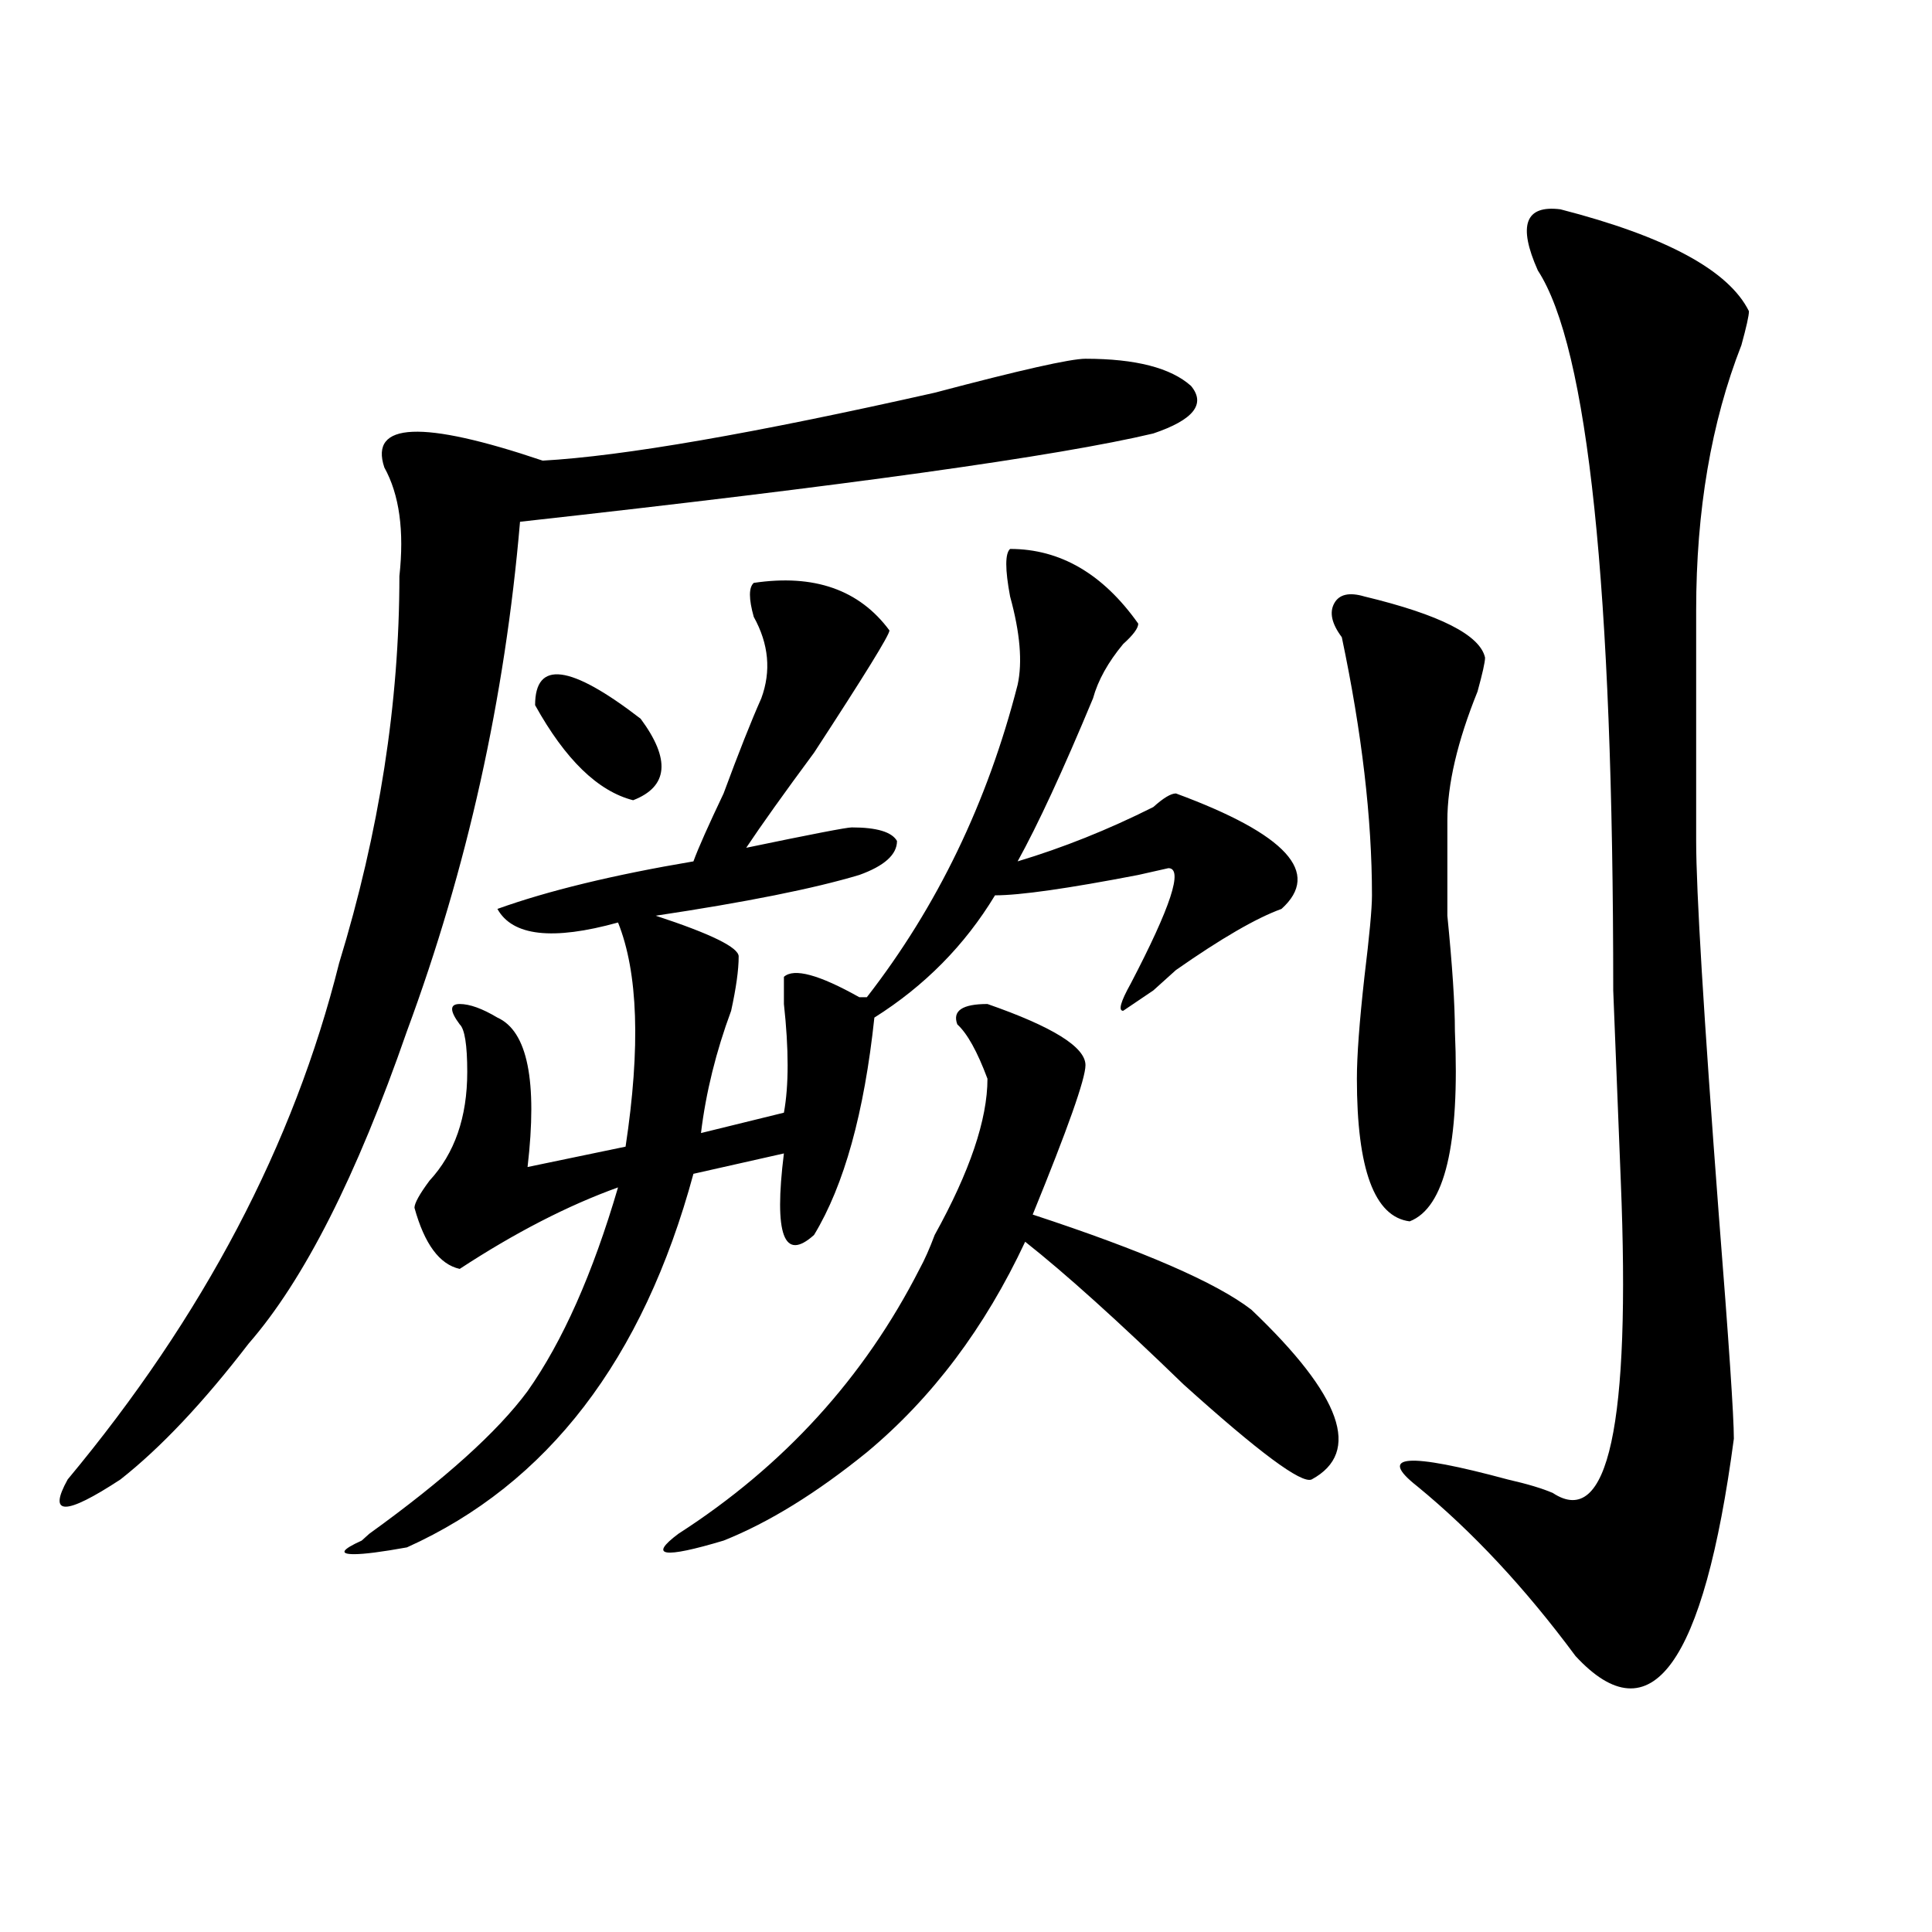 <?xml version="1.0" encoding="utf-8"?>
<!-- Generator: Adobe Illustrator 16.0.0, SVG Export Plug-In . SVG Version: 6.00 Build 0)  -->
<!DOCTYPE svg PUBLIC "-//W3C//DTD SVG 1.1//EN" "http://www.w3.org/Graphics/SVG/1.1/DTD/svg11.dtd">
<svg version="1.1" id="图层_1" xmlns="http://www.w3.org/2000/svg" xmlns:xlink="http://www.w3.org/1999/xlink" x="0px" y="0px"
	 width="1000px" height="1000px" viewBox="0 0 1000 1000" enable-background="new 0 0 1000 1000" xml:space="preserve">
<path d="M561.84,185.688c25.976,0,44.206,4.724,54.633,14.063c7.805,9.394,1.28,17.578-19.512,24.609
	c-49.45,11.755-158.716,26.972-327.797,45.703c-7.805,91.406-27.316,179.297-58.535,263.672
	c-26.036,75.037-53.353,128.925-81.949,161.719c-23.414,30.487-45.548,53.943-66.34,70.313c-28.657,18.787-37.743,18.787-27.316,0
	c70.242-84.375,117.07-173.419,140.484-267.188c20.792-67.95,31.219-134.747,31.219-200.391c2.562-23.4,0-42.188-7.805-56.25
	c-7.805-23.401,19.512-24.609,81.949-3.516c41.585-2.308,109.266-14.063,202.922-35.156
	C527.999,191.565,554.035,185.688,561.84,185.688z M522.816,284.125c25.976,0,48.108,12.909,66.34,38.672
	c0,2.362-2.622,5.878-7.805,10.547c-7.805,9.394-13.048,18.787-15.609,28.125c-15.609,37.519-28.657,65.644-39.023,84.375
	c23.414-7.031,46.828-16.369,70.242-28.125c5.183-4.669,9.085-7.031,11.707-7.031c57.194,21.094,75.425,41.034,54.633,59.766
	c-13.048,4.725-31.219,15.271-54.633,31.641c-5.243,4.725-9.146,8.24-11.707,10.547l-15.609,10.547
	c-2.622,0-1.341-4.669,3.902-14.063c20.792-39.825,27.316-59.766,19.512-59.766l-15.609,3.516
	c-36.462,7.031-61.157,10.547-74.145,10.547c-15.609,25.818-36.462,46.912-62.438,63.281c-5.243,49.219-15.609,86.737-31.219,112.5
	c-15.609,14.063-20.853,0-15.609-42.188l-46.828,10.547c-26.036,96.131-75.485,160.565-148.289,193.359
	c-13.048,2.362-22.134,3.516-27.316,3.516c-7.805,0-6.524-2.307,3.902-7.031l3.902-3.516c39.023-28.125,66.34-52.734,81.949-73.828
	c18.171-25.763,33.78-60.919,46.828-105.469c-26.036,9.394-53.353,23.456-81.949,42.188c-10.427-2.307-18.231-12.854-23.414-31.641
	c0-2.307,2.562-7.031,7.805-14.063c12.987-14.063,19.512-32.794,19.512-56.25c0-14.063-1.341-22.247-3.902-24.609
	c-5.243-7.031-5.243-10.547,0-10.547c5.183,0,11.707,2.362,19.512,7.031c15.609,7.031,20.792,32.85,15.609,77.344l50.73-10.547
	c7.805-51.525,6.464-90.197-3.902-116.016c-33.841,9.394-54.633,7.031-62.438-7.031c25.976-9.338,59.815-17.578,101.461-24.609
	c2.562-7.031,7.805-18.731,15.609-35.156c7.805-21.094,14.269-37.463,19.512-49.219c5.183-14.063,3.902-28.125-3.902-42.188
	c-2.622-9.338-2.622-15.216,0-17.578c31.219-4.669,54.633,3.516,70.242,24.609c0,2.362-13.048,23.456-39.023,63.281
	c-15.609,21.094-27.316,37.519-35.121,49.219c33.78-7.031,52.011-10.547,54.633-10.547c12.987,0,20.792,2.362,23.414,7.031
	c0,7.031-6.524,12.909-19.512,17.578c-23.414,7.031-58.535,14.063-105.363,21.094c28.597,9.394,42.926,16.425,42.926,21.094
	c0,7.031-1.341,16.425-3.902,28.125c-7.805,21.094-13.048,42.188-15.609,63.281l42.926-10.547c2.562-14.063,2.562-32.794,0-56.25
	v-14.063c5.183-4.669,18.171-1.153,39.023,10.547h3.902c36.401-46.856,62.438-100.744,78.047-161.719
	c2.562-11.7,1.28-26.916-3.902-45.703C520.194,294.672,520.194,286.487,522.816,284.125z M276.969,364.984
	c0-23.4,18.171-21.094,54.633,7.031c15.609,21.094,14.269,35.156-3.902,42.188C309.468,409.534,292.578,393.109,276.969,364.984z
	 M511.109,519.672c33.78,11.756,50.73,22.303,50.73,31.641c0,7.031-9.146,32.85-27.316,77.344
	c57.194,18.787,94.937,35.156,113.168,49.219c46.828,44.55,57.194,73.828,31.219,87.891c-5.243,2.362-27.316-14.063-66.34-49.219
	c-33.841-32.794-61.157-57.403-81.949-73.828c-20.853,44.55-48.169,80.859-81.949,108.984
	c-26.036,21.094-50.73,36.365-74.145,45.703c-31.219,9.338-39.023,8.185-23.414-3.516c54.633-35.156,96.218-80.859,124.875-137.109
	c2.562-4.669,5.183-10.547,7.805-17.578c18.171-32.794,27.316-59.766,27.316-80.859c-5.243-14.063-10.427-23.4-15.609-28.125
	C492.878,523.188,498.062,519.672,511.109,519.672z M706.227,308.734c39.023,9.394,59.815,19.94,62.438,31.641
	c0,2.362-1.341,8.24-3.902,17.578c-10.427,25.818-15.609,48.065-15.609,66.797c0,9.394,0,25.818,0,49.219
	c2.562,25.818,3.902,45.703,3.902,59.766c2.562,58.612-5.243,91.406-23.414,98.438c-18.231-2.307-27.316-26.916-27.316-73.828
	c0-11.7,1.28-29.278,3.902-52.734c2.562-21.094,3.902-35.156,3.902-42.188c0-39.825-5.243-84.375-15.609-133.594
	c-5.243-7.031-6.524-12.854-3.902-17.578C693.179,307.581,698.422,306.428,706.227,308.734z M807.688,108.344
	c54.633,14.063,87.132,31.641,97.559,52.734c0,2.362-1.341,8.239-3.902,17.578c-15.609,39.88-23.414,85.583-23.414,137.109v119.531
	c0,25.818,3.902,90.253,11.707,193.359c5.183,65.644,7.805,104.315,7.805,116.016c-15.609,117.169-42.926,154.688-81.949,112.5
	c-26.036-35.156-53.353-64.435-81.949-87.891c-20.853-16.369-5.243-17.578,46.828-3.516c10.366,2.362,18.171,4.725,23.414,7.031
	c28.597,18.787,40.304-35.156,35.121-161.719l-3.902-98.438c0-208.575-13.048-332.776-39.023-372.656
	C785.554,116.583,789.456,106.036,807.688,108.344z"/>
</svg>
